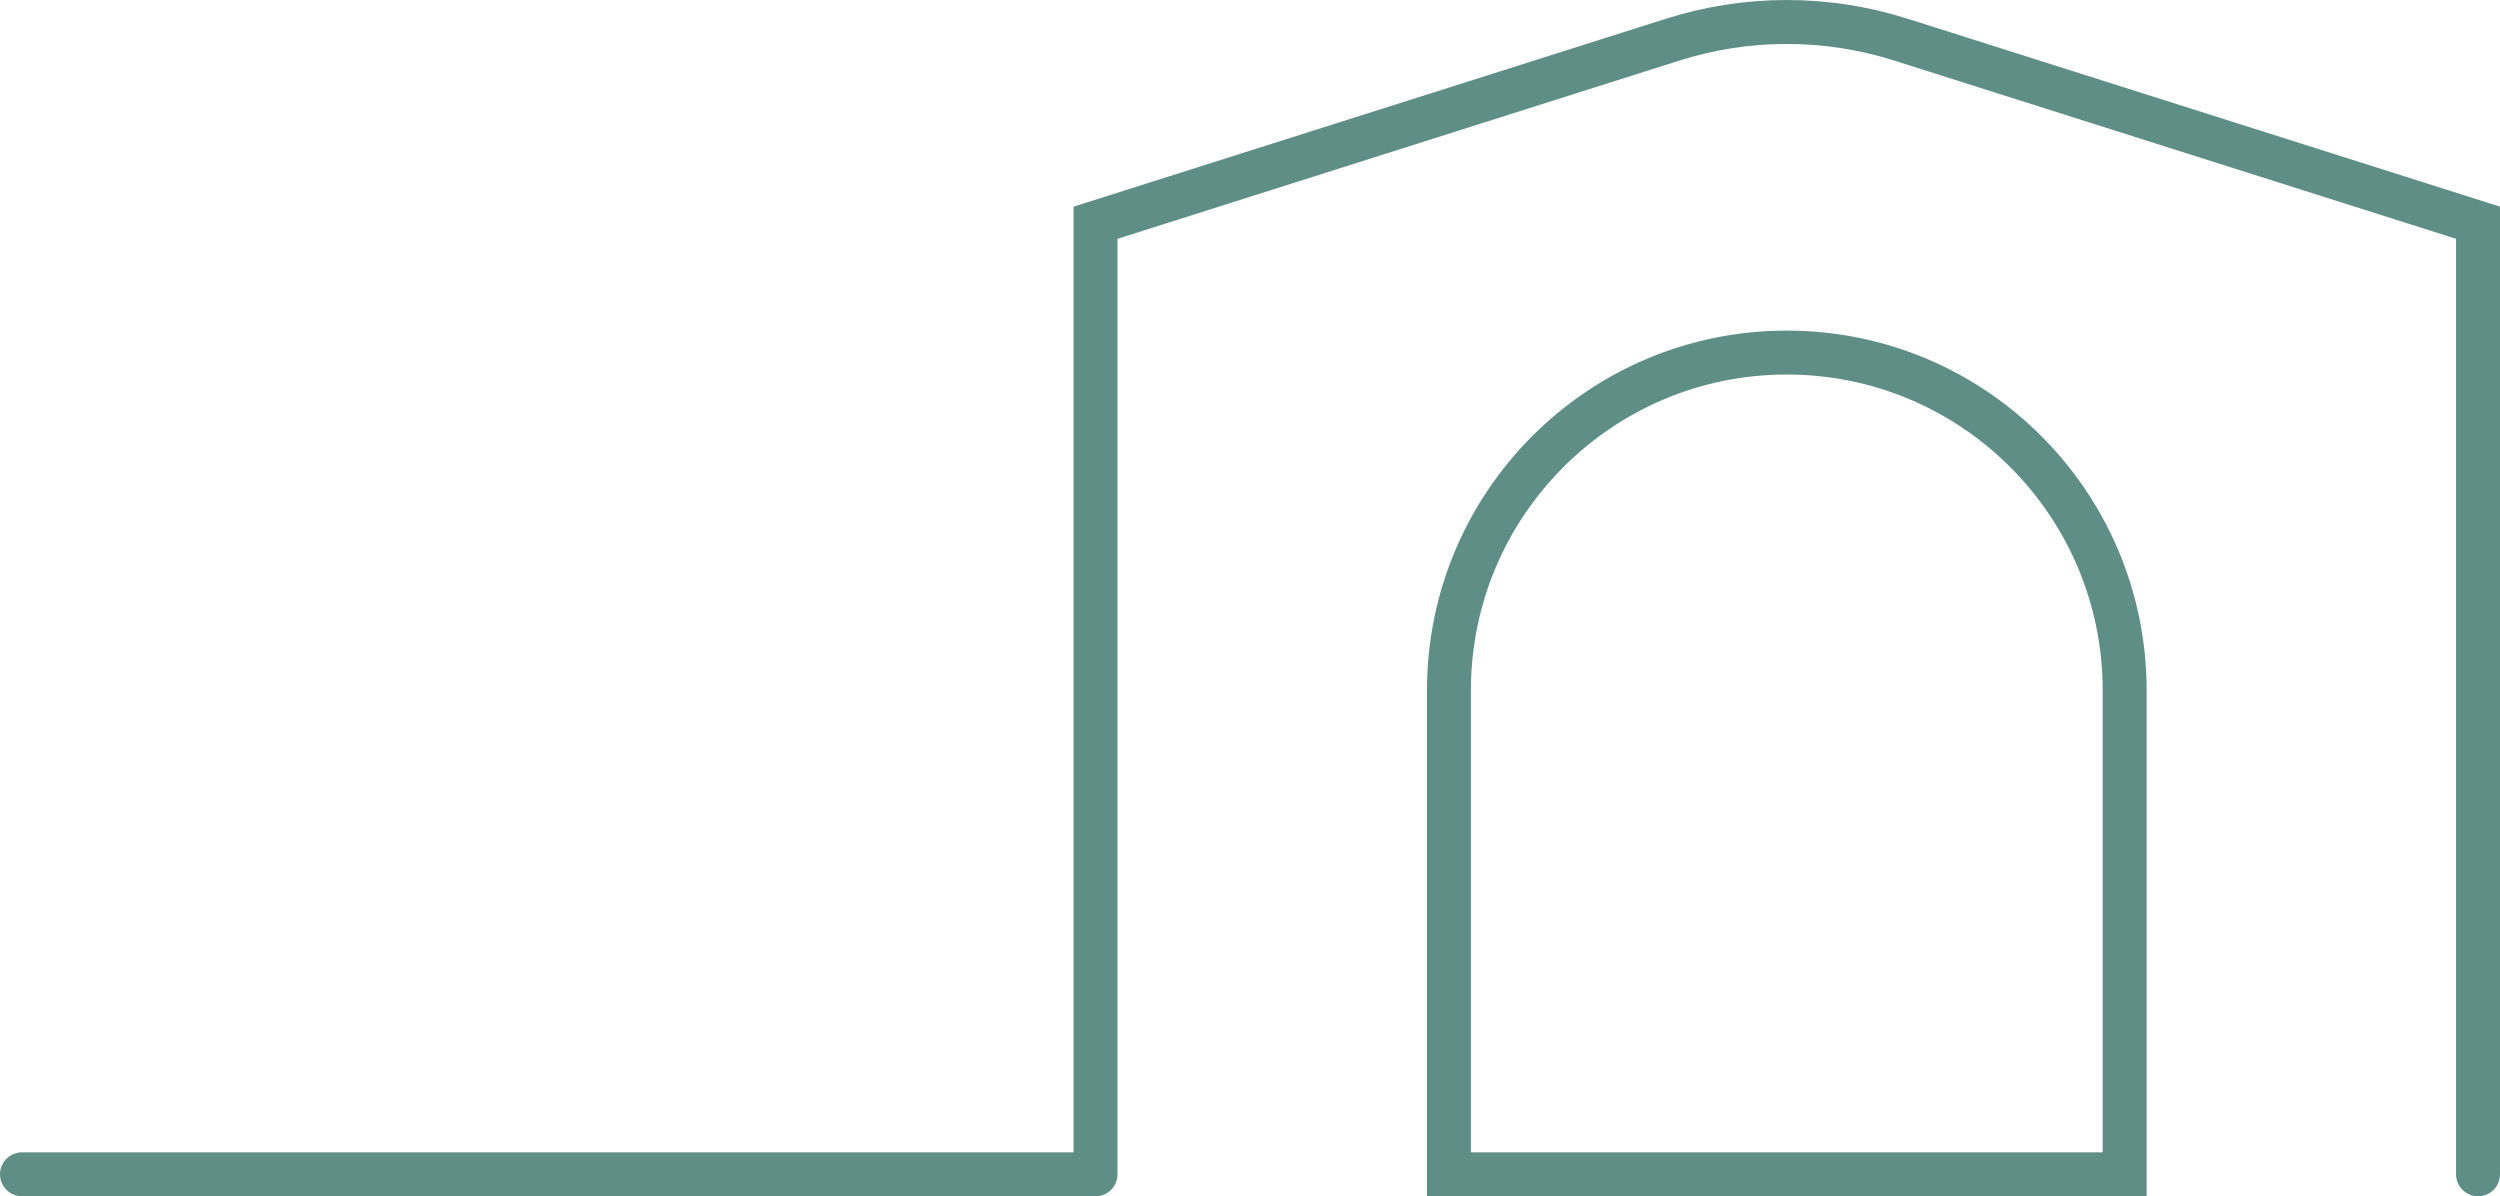 <?xml version="1.0" encoding="utf-8"?>
<!-- Generator: Adobe Illustrator 16.0.3, SVG Export Plug-In . SVG Version: 6.00 Build 0)  -->
<!DOCTYPE svg PUBLIC "-//W3C//DTD SVG 1.1//EN" "http://www.w3.org/Graphics/SVG/1.1/DTD/svg11.dtd">
<svg version="1.1" id="Vrstva_1" xmlns="http://www.w3.org/2000/svg" xmlns:xlink="http://www.w3.org/1999/xlink" x="0px" y="0px"
	 width="85.354px" height="40.843px" viewBox="0 0 85.354 40.843" enable-background="new 0 0 85.354 40.843" xml:space="preserve">
<g>
	<defs>
		<rect id="SVGID_1_" width="85.354" height="40.843"/>
	</defs>
	<clipPath id="SVGID_2_">
		<use xlink:href="#SVGID_1_"  overflow="visible"/>
	</clipPath>

		<path clip-path="url(#SVGID_2_)" fill="none" stroke="#5F8E86" stroke-width="1.5" stroke-linecap="round" stroke-miterlimit="10" d="
		M37.403,40.093H0.75 M84.604,40.093V7.604L64.901,1.354c-2.536-0.805-5.259-0.805-7.795,0L37.403,7.604v32.488 M72.539,40.093
		h-23.07V23.572c0-6.371,5.164-11.535,11.535-11.535s11.535,5.164,11.535,11.535V40.093z"/>
</g>
</svg>
